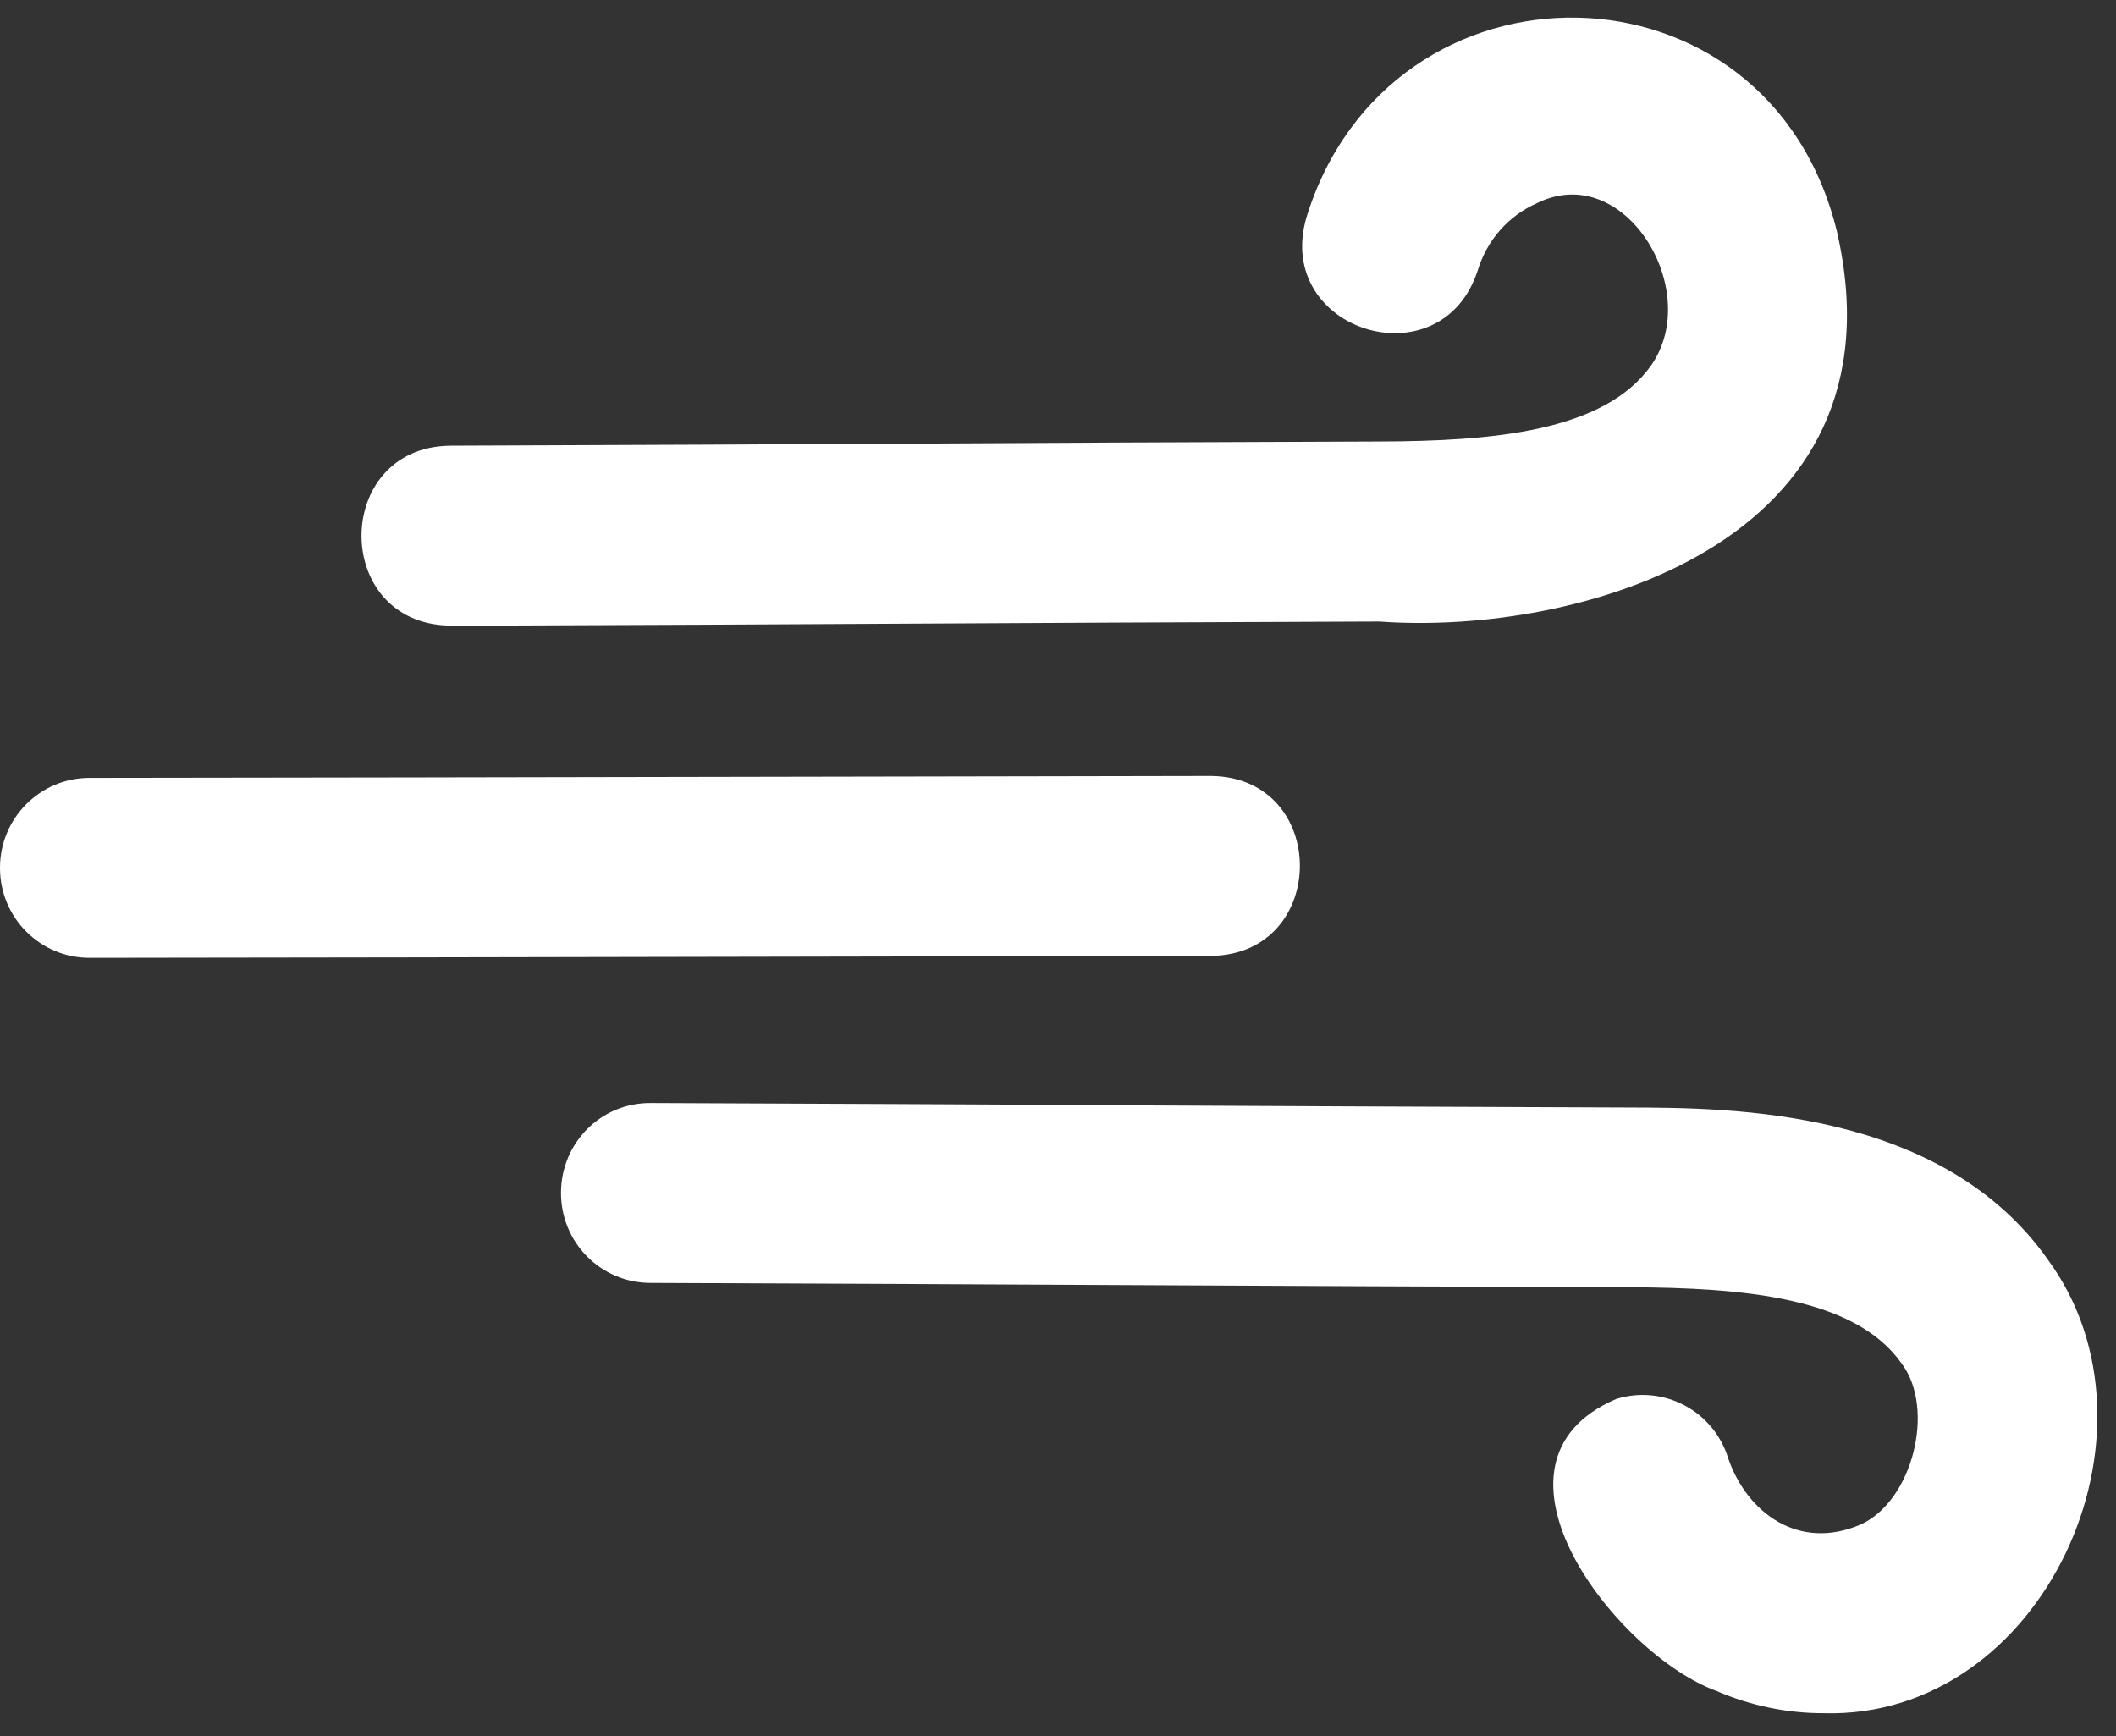 <svg width="78" height="64" viewBox="0 0 78 64" fill="none" xmlns="http://www.w3.org/2000/svg">
<rect x="0" y="0" width="78" height="64" fill="#333333" stroke="none"/>
<path d="M41.023 40.736C36.023 40.708 30.912 40.686 23.995 40.658C22.15 40.642 20.685 42.128 20.68 43.963C20.674 45.798 22.145 47.285 23.973 47.29C38.606 47.345 45.181 47.401 60.062 47.45C64.258 47.467 68.377 47.815 70.096 50.258C71.362 51.932 70.498 55.342 68.581 56.199C66.307 57.177 64.407 55.773 63.707 53.762C63.173 52.01 61.323 51.026 59.577 51.568C54.07 53.933 59.621 61.007 63.267 62.328C64.528 62.875 65.872 63.151 67.204 63.151C75.317 63.389 80.152 52.795 75.493 46.439C71.572 40.863 63.812 40.835 60.084 40.824C52.23 40.797 46.701 40.769 41.029 40.741L41.023 40.736Z" fill="white"/>
<path d="M16.582 23.066C31.358 23.016 36.083 22.961 50.853 22.911C58.084 23.442 70.36 20.087 67.716 8.548C65.205 -1.82 51.228 -1.969 48.155 8.023C46.949 12.212 53.128 14.113 54.472 9.968C54.813 8.846 55.612 7.946 56.658 7.487C59.885 5.89 62.799 10.703 60.866 13.466C59.142 15.909 55.028 16.263 50.831 16.274C36.061 16.324 31.342 16.379 16.571 16.429C12.254 16.506 12.232 22.989 16.582 23.061V23.066Z" fill="white"/>
<path d="M44.663 35.235C48.992 35.158 49.008 28.675 44.663 28.604C26.704 28.631 21.919 28.653 3.299 28.675C1.476 28.675 -0.005 30.162 1.5305e-05 31.997C1.5305e-05 33.826 1.481 35.313 3.31 35.307C21.93 35.285 26.71 35.263 44.669 35.235H44.663Z" fill="white"/>
</svg>
